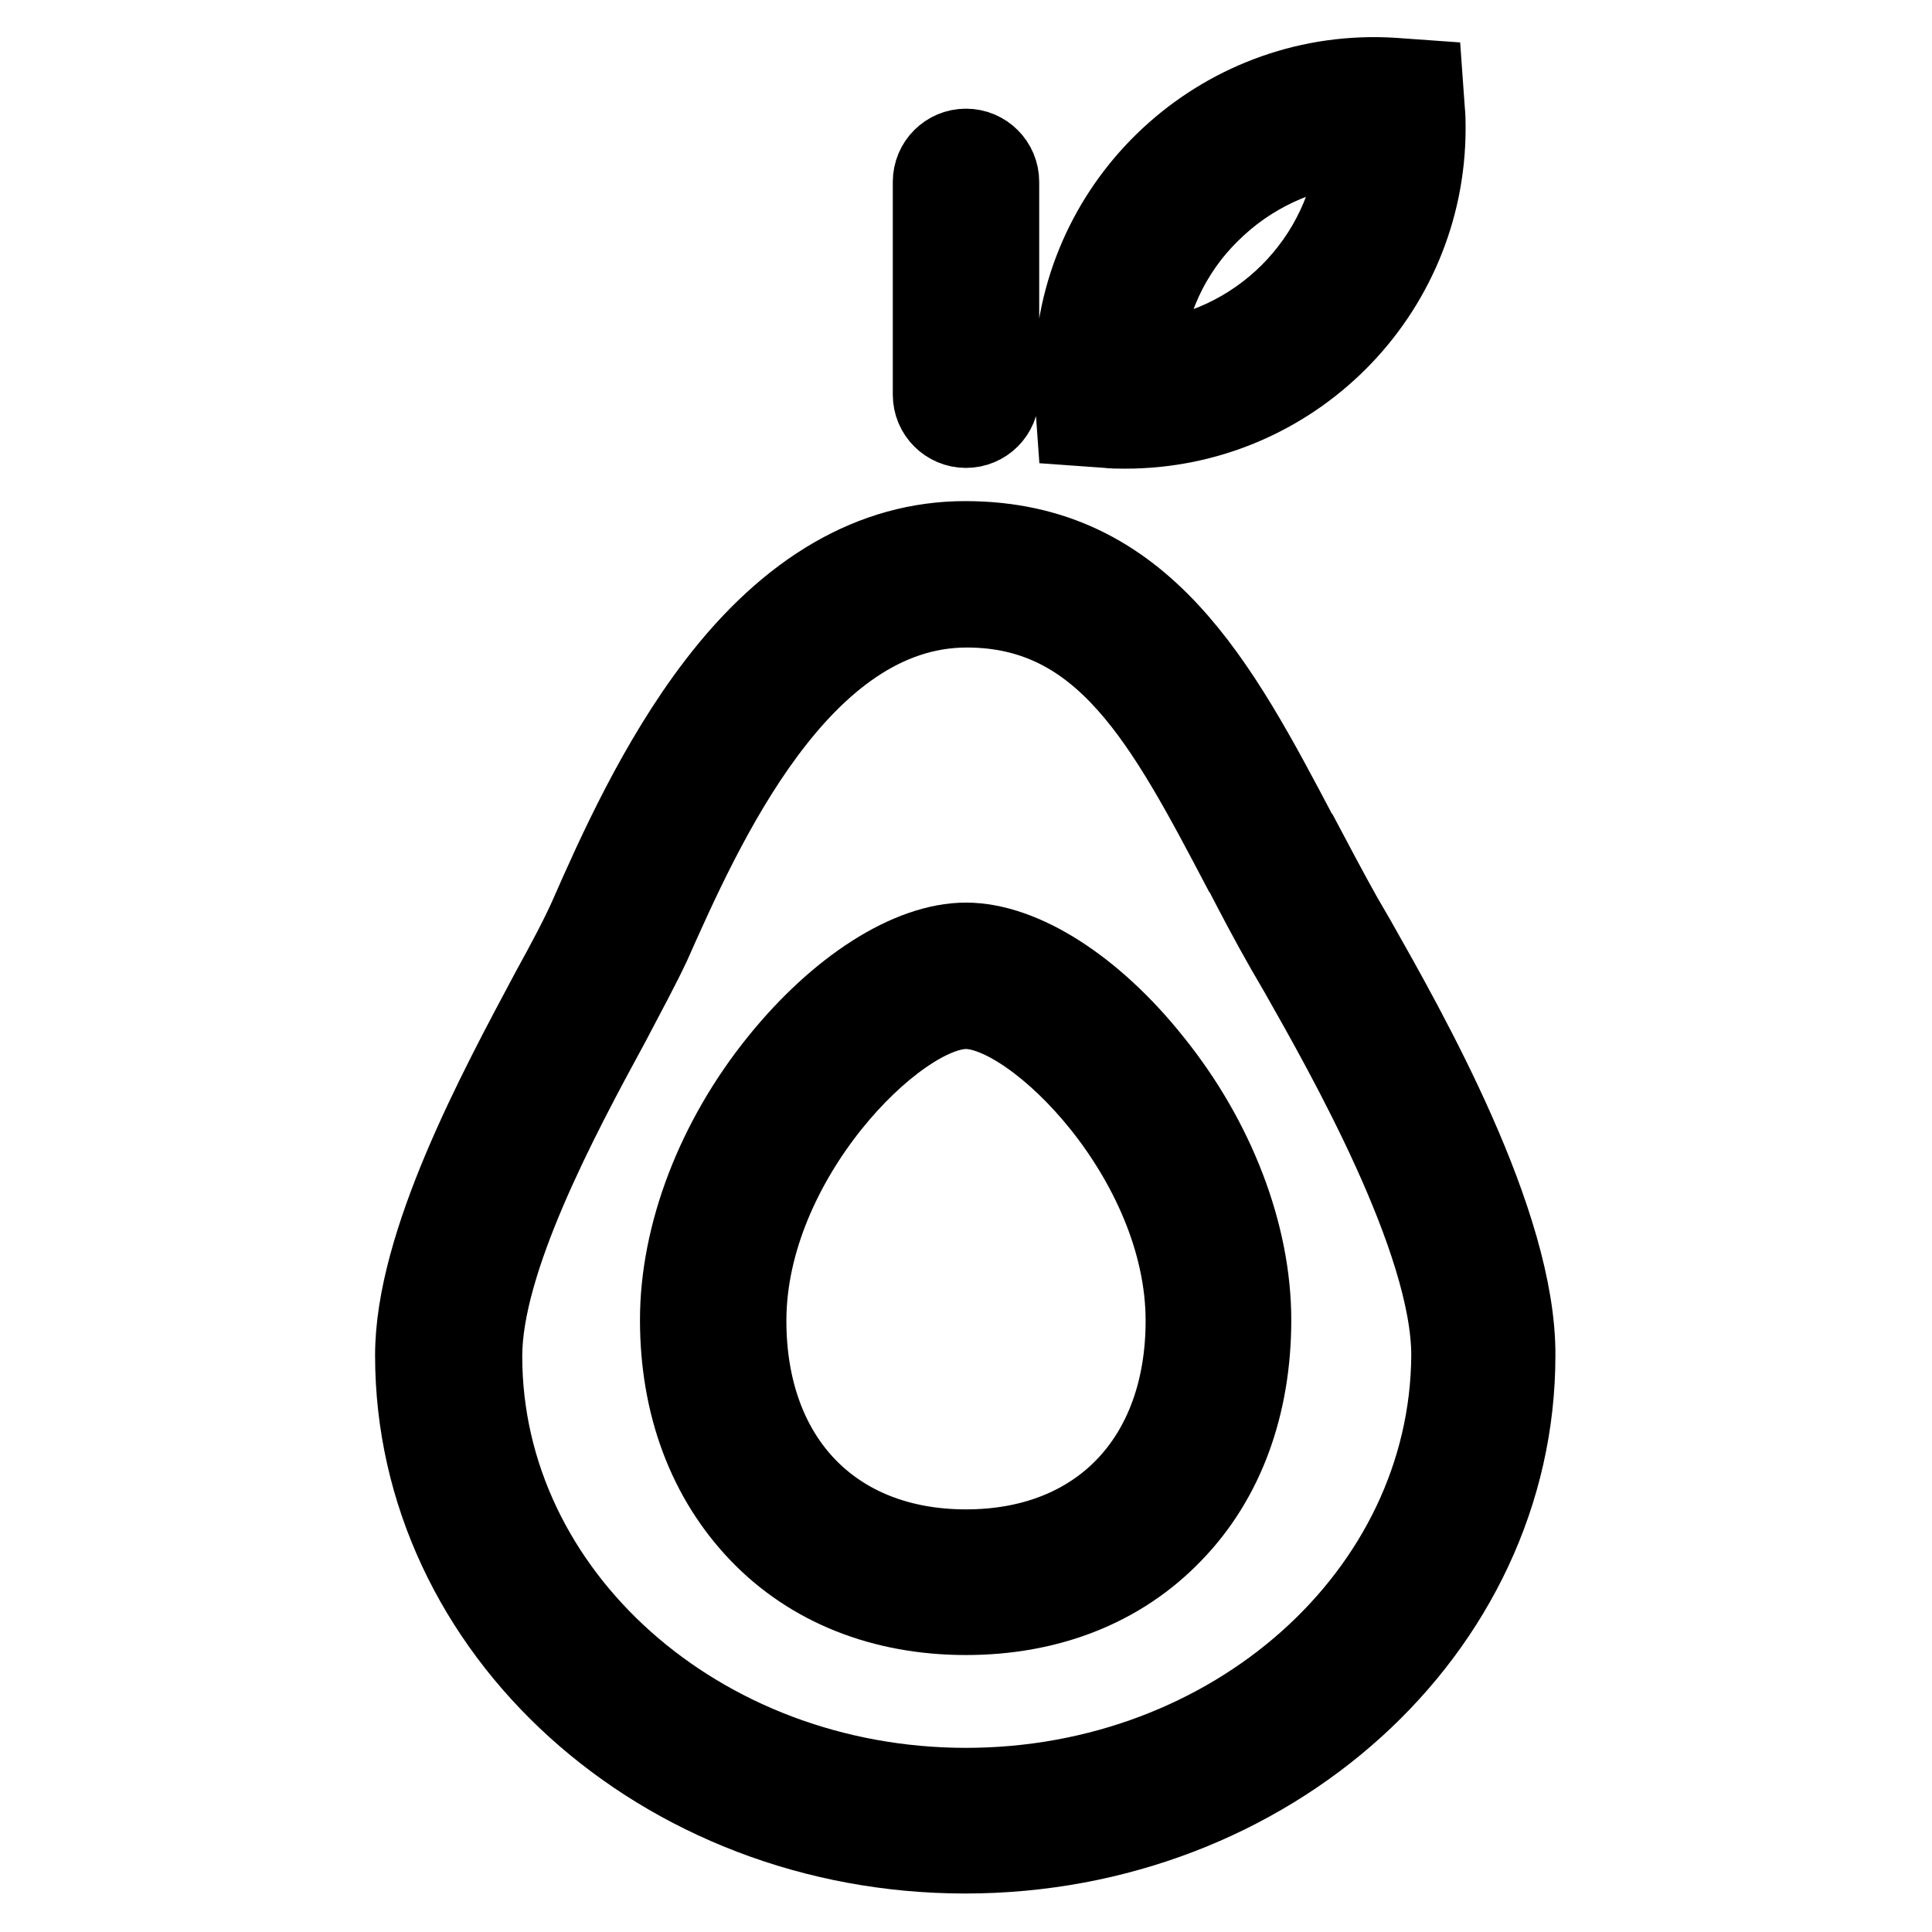 <?xml version="1.0" encoding="utf-8"?>
<!-- Svg Vector Icons : http://www.onlinewebfonts.com/icon -->
<!DOCTYPE svg PUBLIC "-//W3C//DTD SVG 1.1//EN" "http://www.w3.org/Graphics/SVG/1.1/DTD/svg11.dtd">
<svg version="1.1" xmlns="http://www.w3.org/2000/svg" xmlns:xlink="http://www.w3.org/1999/xlink" x="0px" y="0px" viewBox="0 0 256 256" enable-background="new 0 0 256 256" xml:space="preserve">
<g> <path stroke-width="10" fill-opacity="0" stroke="#000000"  d="M128,57c2.6,0,4.7-2.1,4.7-4.7V24.1c0-2.6-2.1-4.7-4.7-4.7s-4.7,2.1-4.7,4.7v28.2 C123.3,54.9,125.4,57,128,57C128,57,128,57,128,57z M142.4,56.7l4.2,0.3c0.8,0.1,1.6,0.1,2.5,0.1c22.2,0,40.1-18,40.1-40.1 c0-0.8,0-1.6-0.1-2.5l-0.3-4.2l-4.2-0.3c-22.1-1.4-41.2,15.5-42.5,37.6c-0.1,1.6-0.1,3.3,0,4.9L142.4,56.7z M160.5,28.4 c5.1-5.1,11.9-8.3,19.1-8.9c-1.2,14.9-13.1,26.8-28,28C152.2,40.3,155.3,33.5,160.5,28.4z M128,124.6c-7.6,0-17.1,6.1-25,15.9 c-8.4,10.4-13.2,23-13.2,34.4c0,11.4,3.7,21.2,10.6,28.4c6.9,7.2,16.5,11,27.6,11s20.7-3.8,27.6-11c6.9-7.1,10.5-17,10.5-28.4 c0-11.4-4.8-24-13.2-34.4C145.1,130.7,135.6,124.6,128,124.6z M128,205c-17.5,0-28.8-11.8-28.8-30c0-21.2,19.8-41,28.8-41 c9,0,28.8,19.8,28.8,41C156.8,193.2,145.5,205,128,205z"/> <path stroke-width="10" fill-opacity="0" stroke="#000000"  d="M179.9,124.4l-1.8-3.1c-1.9-3.4-3.8-7-5.6-10.4l-0.1-0.1c-10.7-20.3-20.7-39.4-44.5-39.4 c-12.3,0-23.5,6.5-33.2,19.2c-7.8,10.2-13.3,22.5-16.9,30.7c-1.1,2.5-3,6.1-5.1,9.9l0,0c-7.1,13.3-18,33.5-18,48.4 c0,36.6,32.8,66.3,73.2,66.3s73.2-29.7,73.2-66.3C201.2,161.9,186.8,136.6,179.9,124.4z M128,236.6c-35.2,0-63.8-25.5-63.8-56.9 c0-12.6,10.1-31.5,16.9-44l0,0c2.1-4,4.1-7.7,5.4-10.5c6.9-15.5,19.7-44.4,41.6-44.4c18.1,0,26.1,15.2,36.2,34.4l0.1,0.1 c1.8,3.5,3.7,7.1,5.7,10.6l1.8,3.1c6,10.6,20.1,35.3,20.1,50.6C191.8,211.1,163.2,236.6,128,236.6z"/></g>
</svg>